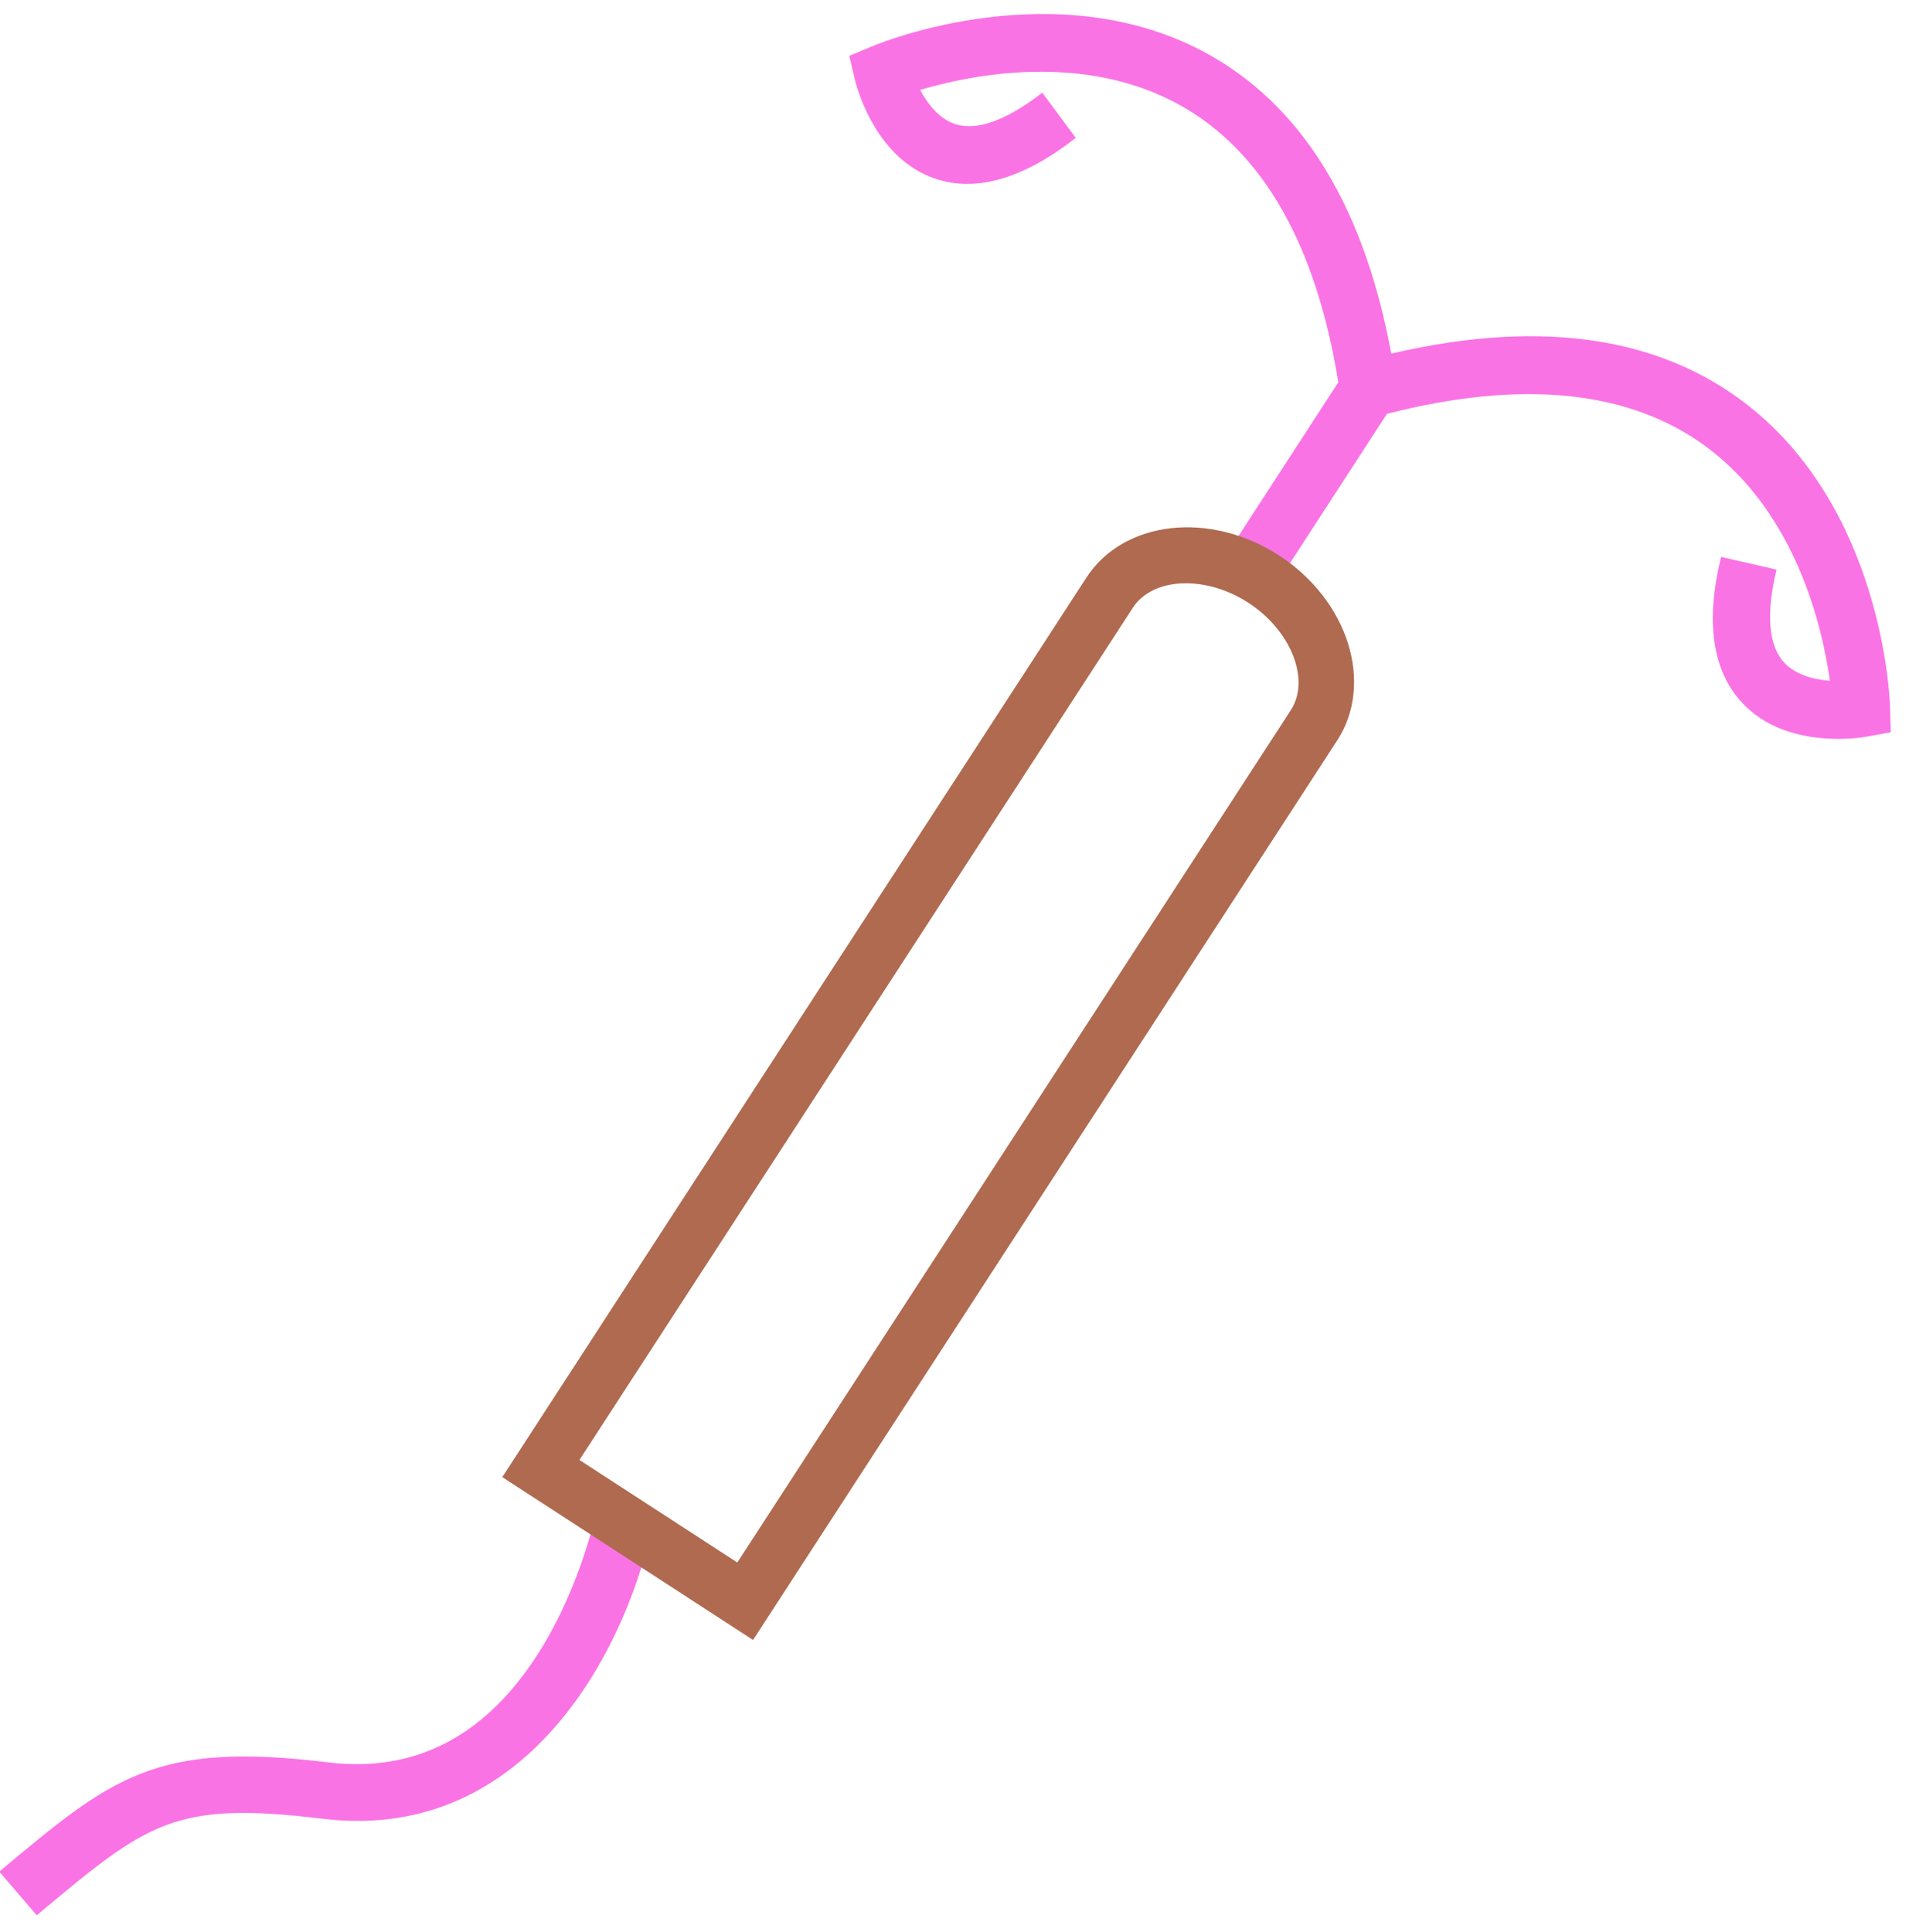 <svg xmlns="http://www.w3.org/2000/svg" xmlns:xlink="http://www.w3.org/1999/xlink" width="83px" height="84px" viewBox="0 0 83 84"><title>Group 29</title><desc>Created with Sketch.</desc><g id="Home-Page" stroke="none" stroke-width="1" fill="none" fill-rule="evenodd"><g id="Trust-Her---Home---Desktop" transform="translate(-461, -2554)"><g id="Group-29" transform="translate(499.5, 2604) rotate(33) translate(-499.5, -2604) translate(472, 2556)"><path d="M28.267,18.555 L25.832,18.555 L25.832,9.282 C21.758,4.795 17.626,2.659 13.526,2.925 C8.744,3.239 5.164,6.762 3.659,8.525 C4.264,8.859 5.035,9.128 5.74,8.943 C6.953,8.625 7.735,7.022 8.177,5.734 L10.471,6.587 C9.533,9.315 8.136,10.936 6.316,11.404 C3.589,12.105 1.163,9.814 1.061,9.717 L0.271,8.962 L0.892,8.051 C1.091,7.759 5.856,0.89 13.372,0.397 C18.345,0.073 23.247,2.604 27.946,7.927 L28.267,8.29 L28.267,18.555 Z" id="Fill-19" fill="#FA73E5"></path><path d="M28.352,18.555 L25.884,18.555 L25.884,8.29 L26.209,7.927 C30.973,2.604 35.932,0.073 40.983,0.397 C48.602,0.89 53.432,7.759 53.634,8.051 L54.263,8.962 L53.462,9.717 C53.358,9.814 50.89,12.105 48.135,11.404 C46.291,10.936 44.874,9.315 43.924,6.587 L46.249,5.734 C46.697,7.022 47.49,8.625 48.719,8.943 C49.434,9.126 50.212,8.86 50.826,8.526 C49.292,6.761 45.643,3.23 40.809,2.924 C36.67,2.66 32.477,4.801 28.352,9.282 L28.352,18.555 Z" id="Fill-22" fill="#FA73E5"></path><path d="M14.672,96 L12.271,95.296 C14.154,89.155 14.859,86.857 21.684,83.52 C25.14,81.83 26.846,78.756 26.754,74.383 C26.681,70.93 25.48,67.94 25.468,67.911 L27.795,67 C29.716,71.689 31.145,81.635 22.806,85.713 C16.949,88.576 16.512,90.002 14.672,96" id="Fill-27" fill="#FA73E5"></path><path d="M23.678,66.548 L31.863,66.548 L31.863,22.365 C31.863,20.786 29.989,19.452 27.771,19.452 C25.552,19.452 23.678,20.786 23.678,22.365 L23.678,66.548 Z M34.271,69 L21.271,69 L21.271,22.365 C21.271,19.406 24.186,17 27.771,17 C31.355,17 34.271,19.406 34.271,22.365 L34.271,69 Z" id="Fill-25" fill="#AF6A4F"></path></g></g></g></svg>